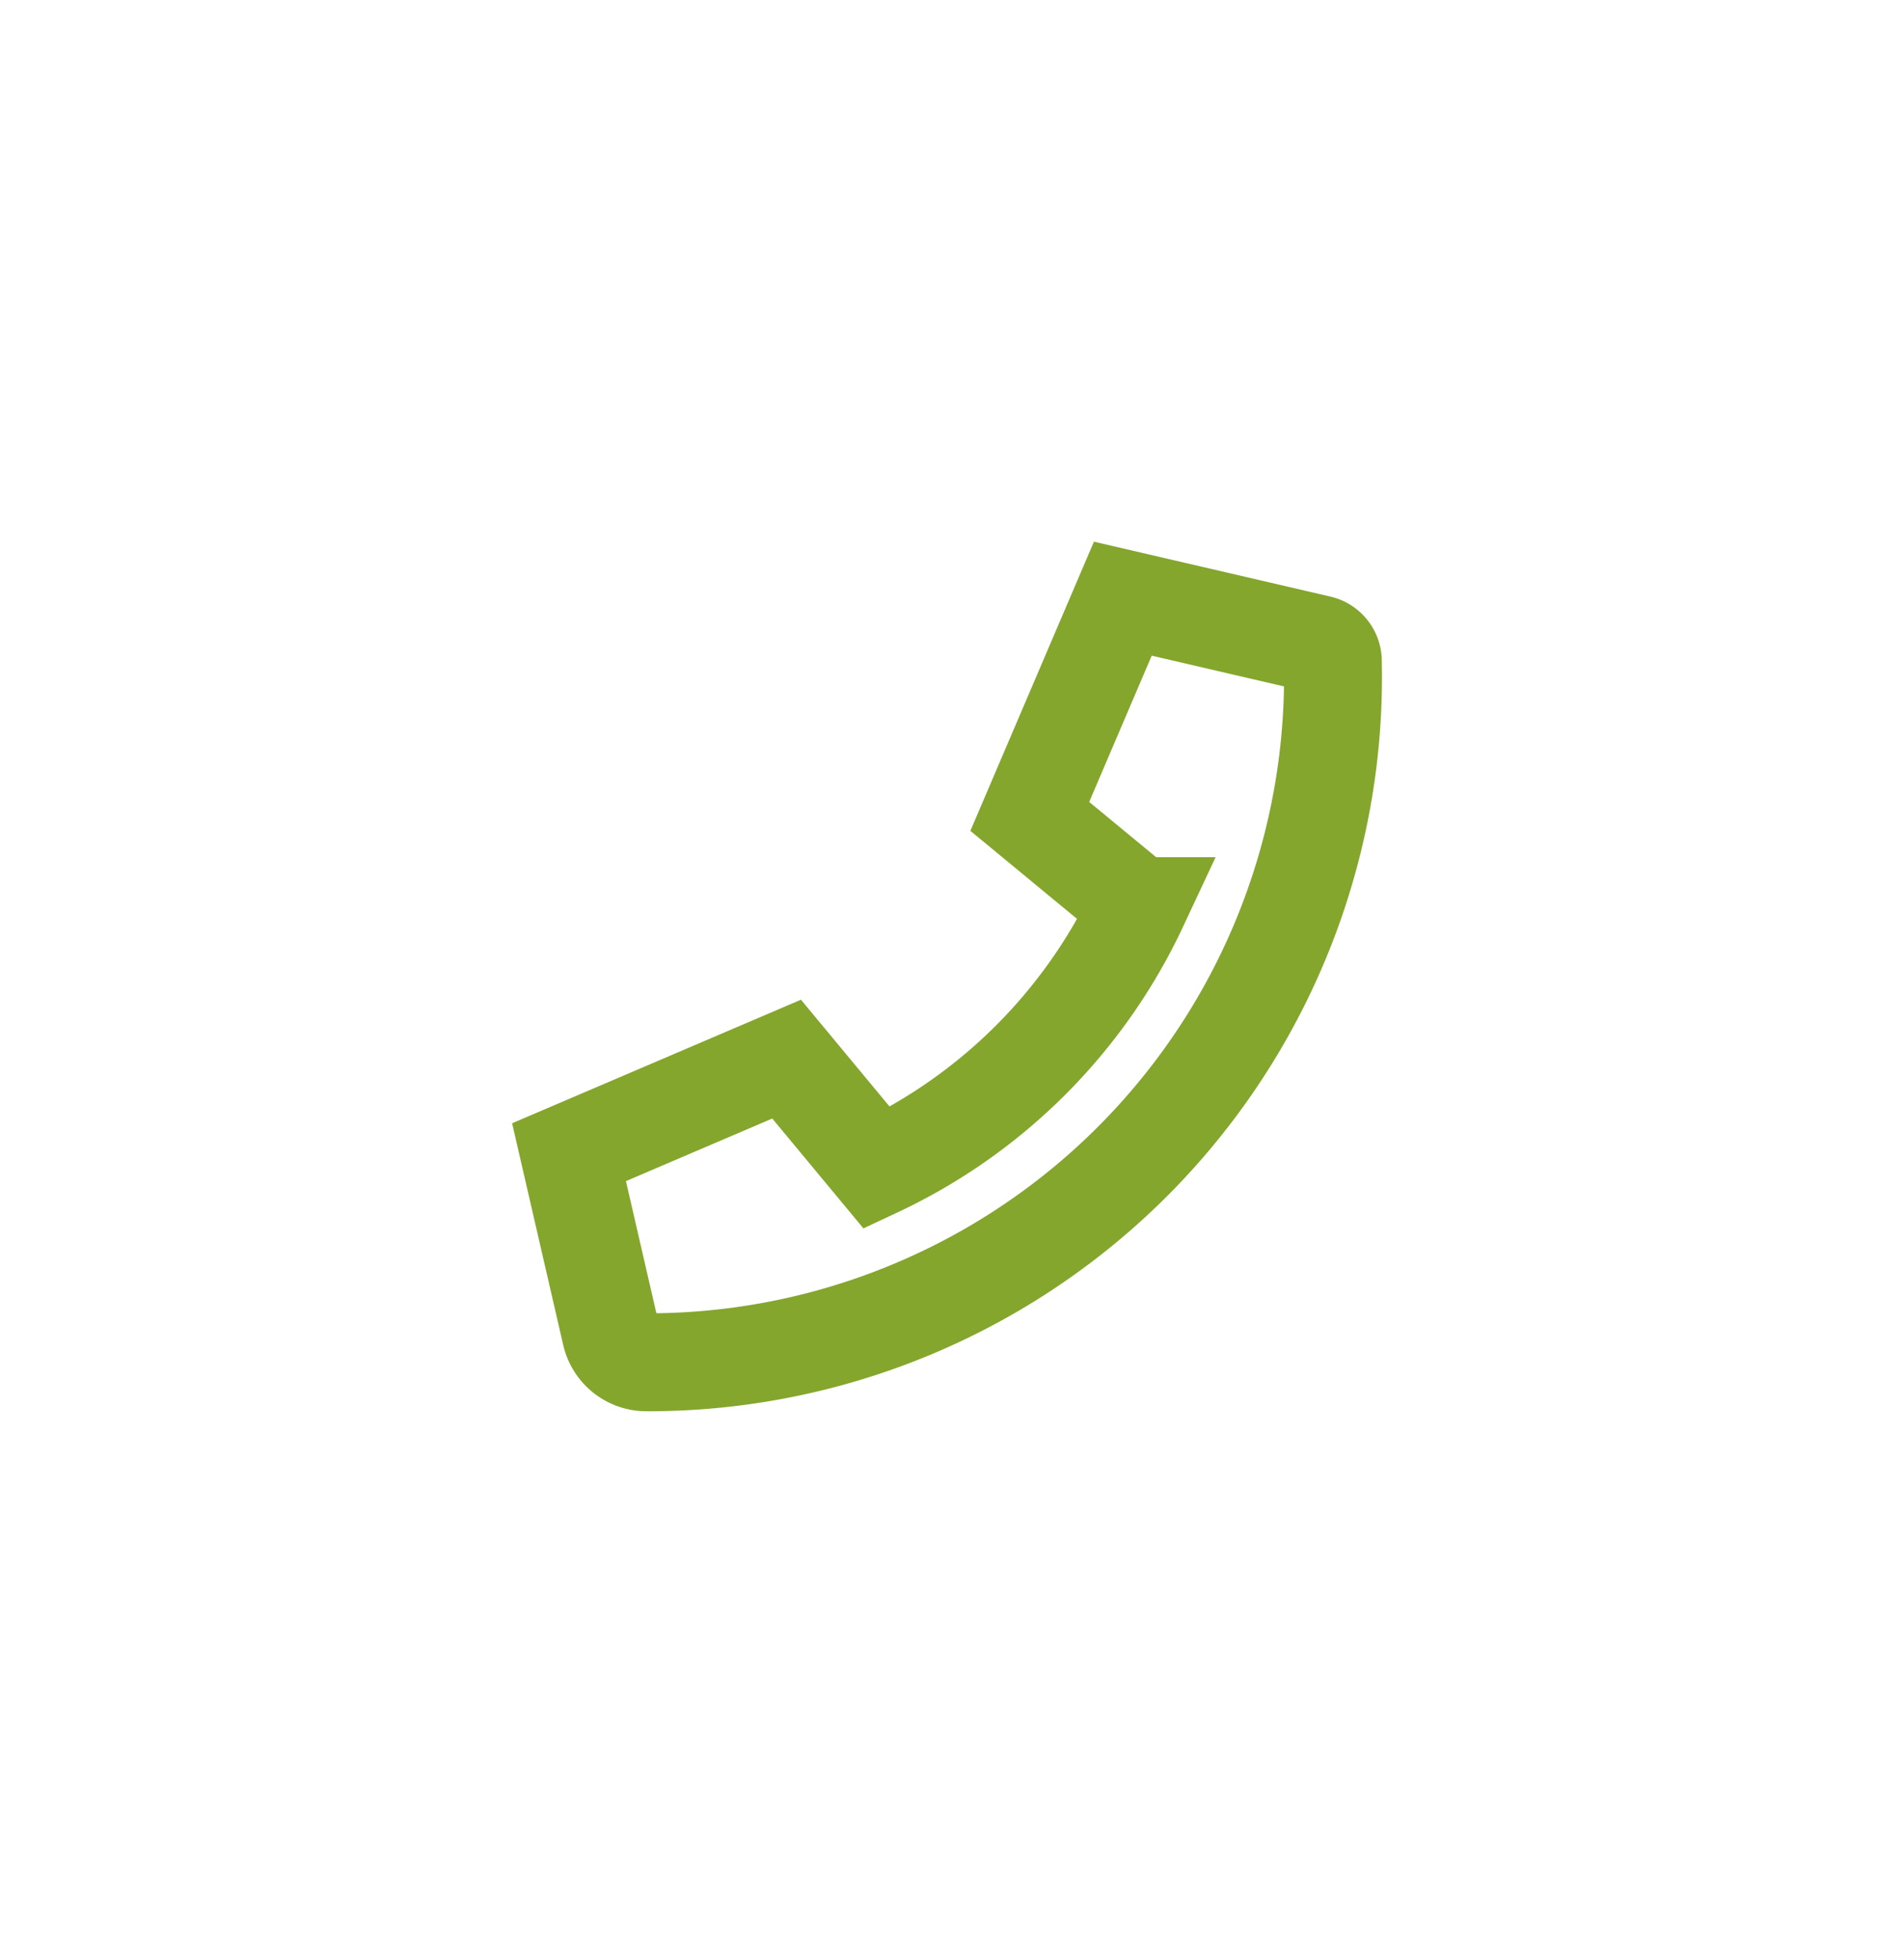 <svg id="Layer_1" data-name="Layer 1" xmlns="http://www.w3.org/2000/svg" viewBox="0 0 35 36"><defs><style>.cls-1{fill:none;stroke:#84a62d;stroke-linecap:round;stroke-miterlimit:10;stroke-width:1.8px;}</style></defs><path class="cls-1" d="M24.26,11.84,20.64,11l-1.71,4,2,1.65a10,10,0,0,1-4.81,4.81l-1.66-2-4,1.71.77,3.34a.67.67,0,0,0,.64.52A12.59,12.59,0,0,0,24.5,12.13.32.32,0,0,0,24.26,11.84Z"/></svg>